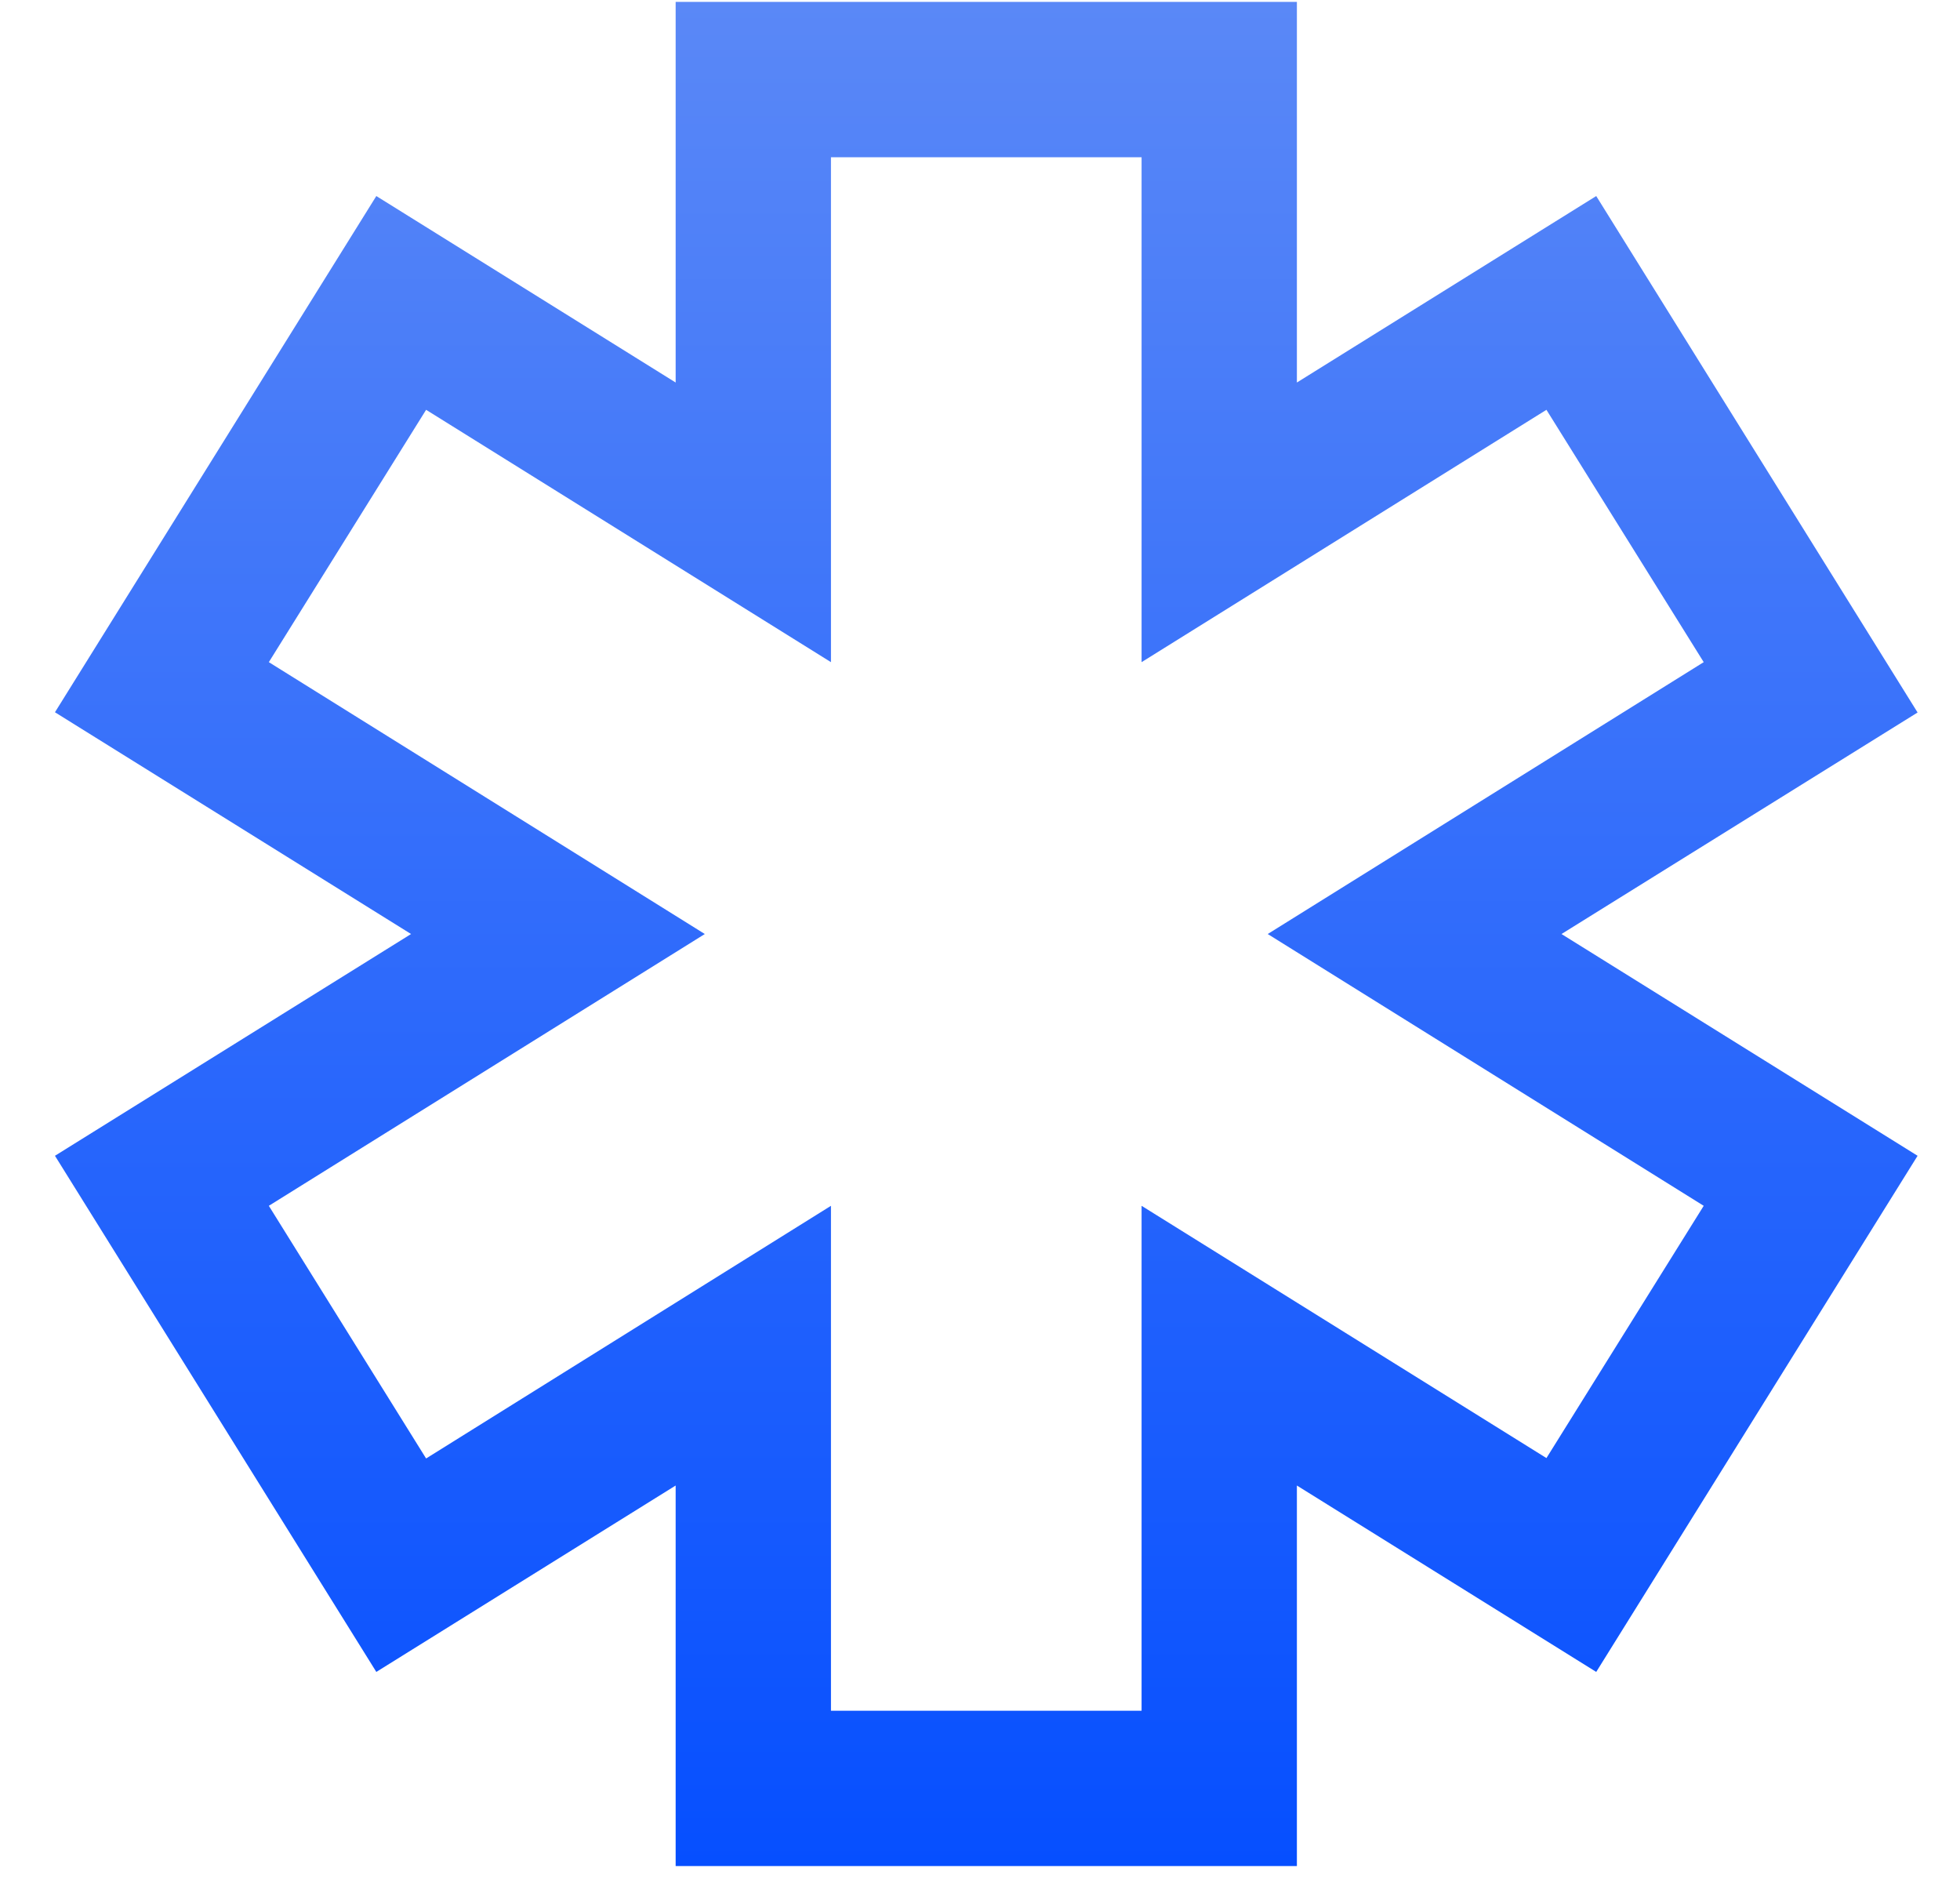 <svg width="25" height="24" viewBox="0 0 25 24" fill="none" xmlns="http://www.w3.org/2000/svg">
<path d="M16.542 23.797H8.618V18.944L4.8 21.321L0.701 14.739L5.243 11.911L0.701 9.083L4.8 2.5L8.618 4.878V0.024H16.542V4.878L20.36 2.5L24.459 9.086L19.917 11.911L24.459 14.739L20.36 21.321L16.542 18.944V23.797ZM10.599 21.816H14.561V15.377L19.725 18.594L21.731 15.377L16.17 11.911L21.731 8.444L19.725 5.226L14.561 8.444V2.005H10.599V8.444L5.435 5.226L3.429 8.444L8.99 11.911L3.429 15.377L5.435 18.599L10.599 15.377V21.816Z" fill="url(#paint0_linear_2045_2407)"/>
<defs>
<linearGradient id="paint0_linear_2045_2407" x1="12.58" y1="0.024" x2="12.58" y2="23.797" gradientUnits="userSpaceOnUse">
<stop stop-color="#5A88F7"/>
<stop offset="1" stop-color="#064FFF"/>
</linearGradient>
</defs>
</svg>
